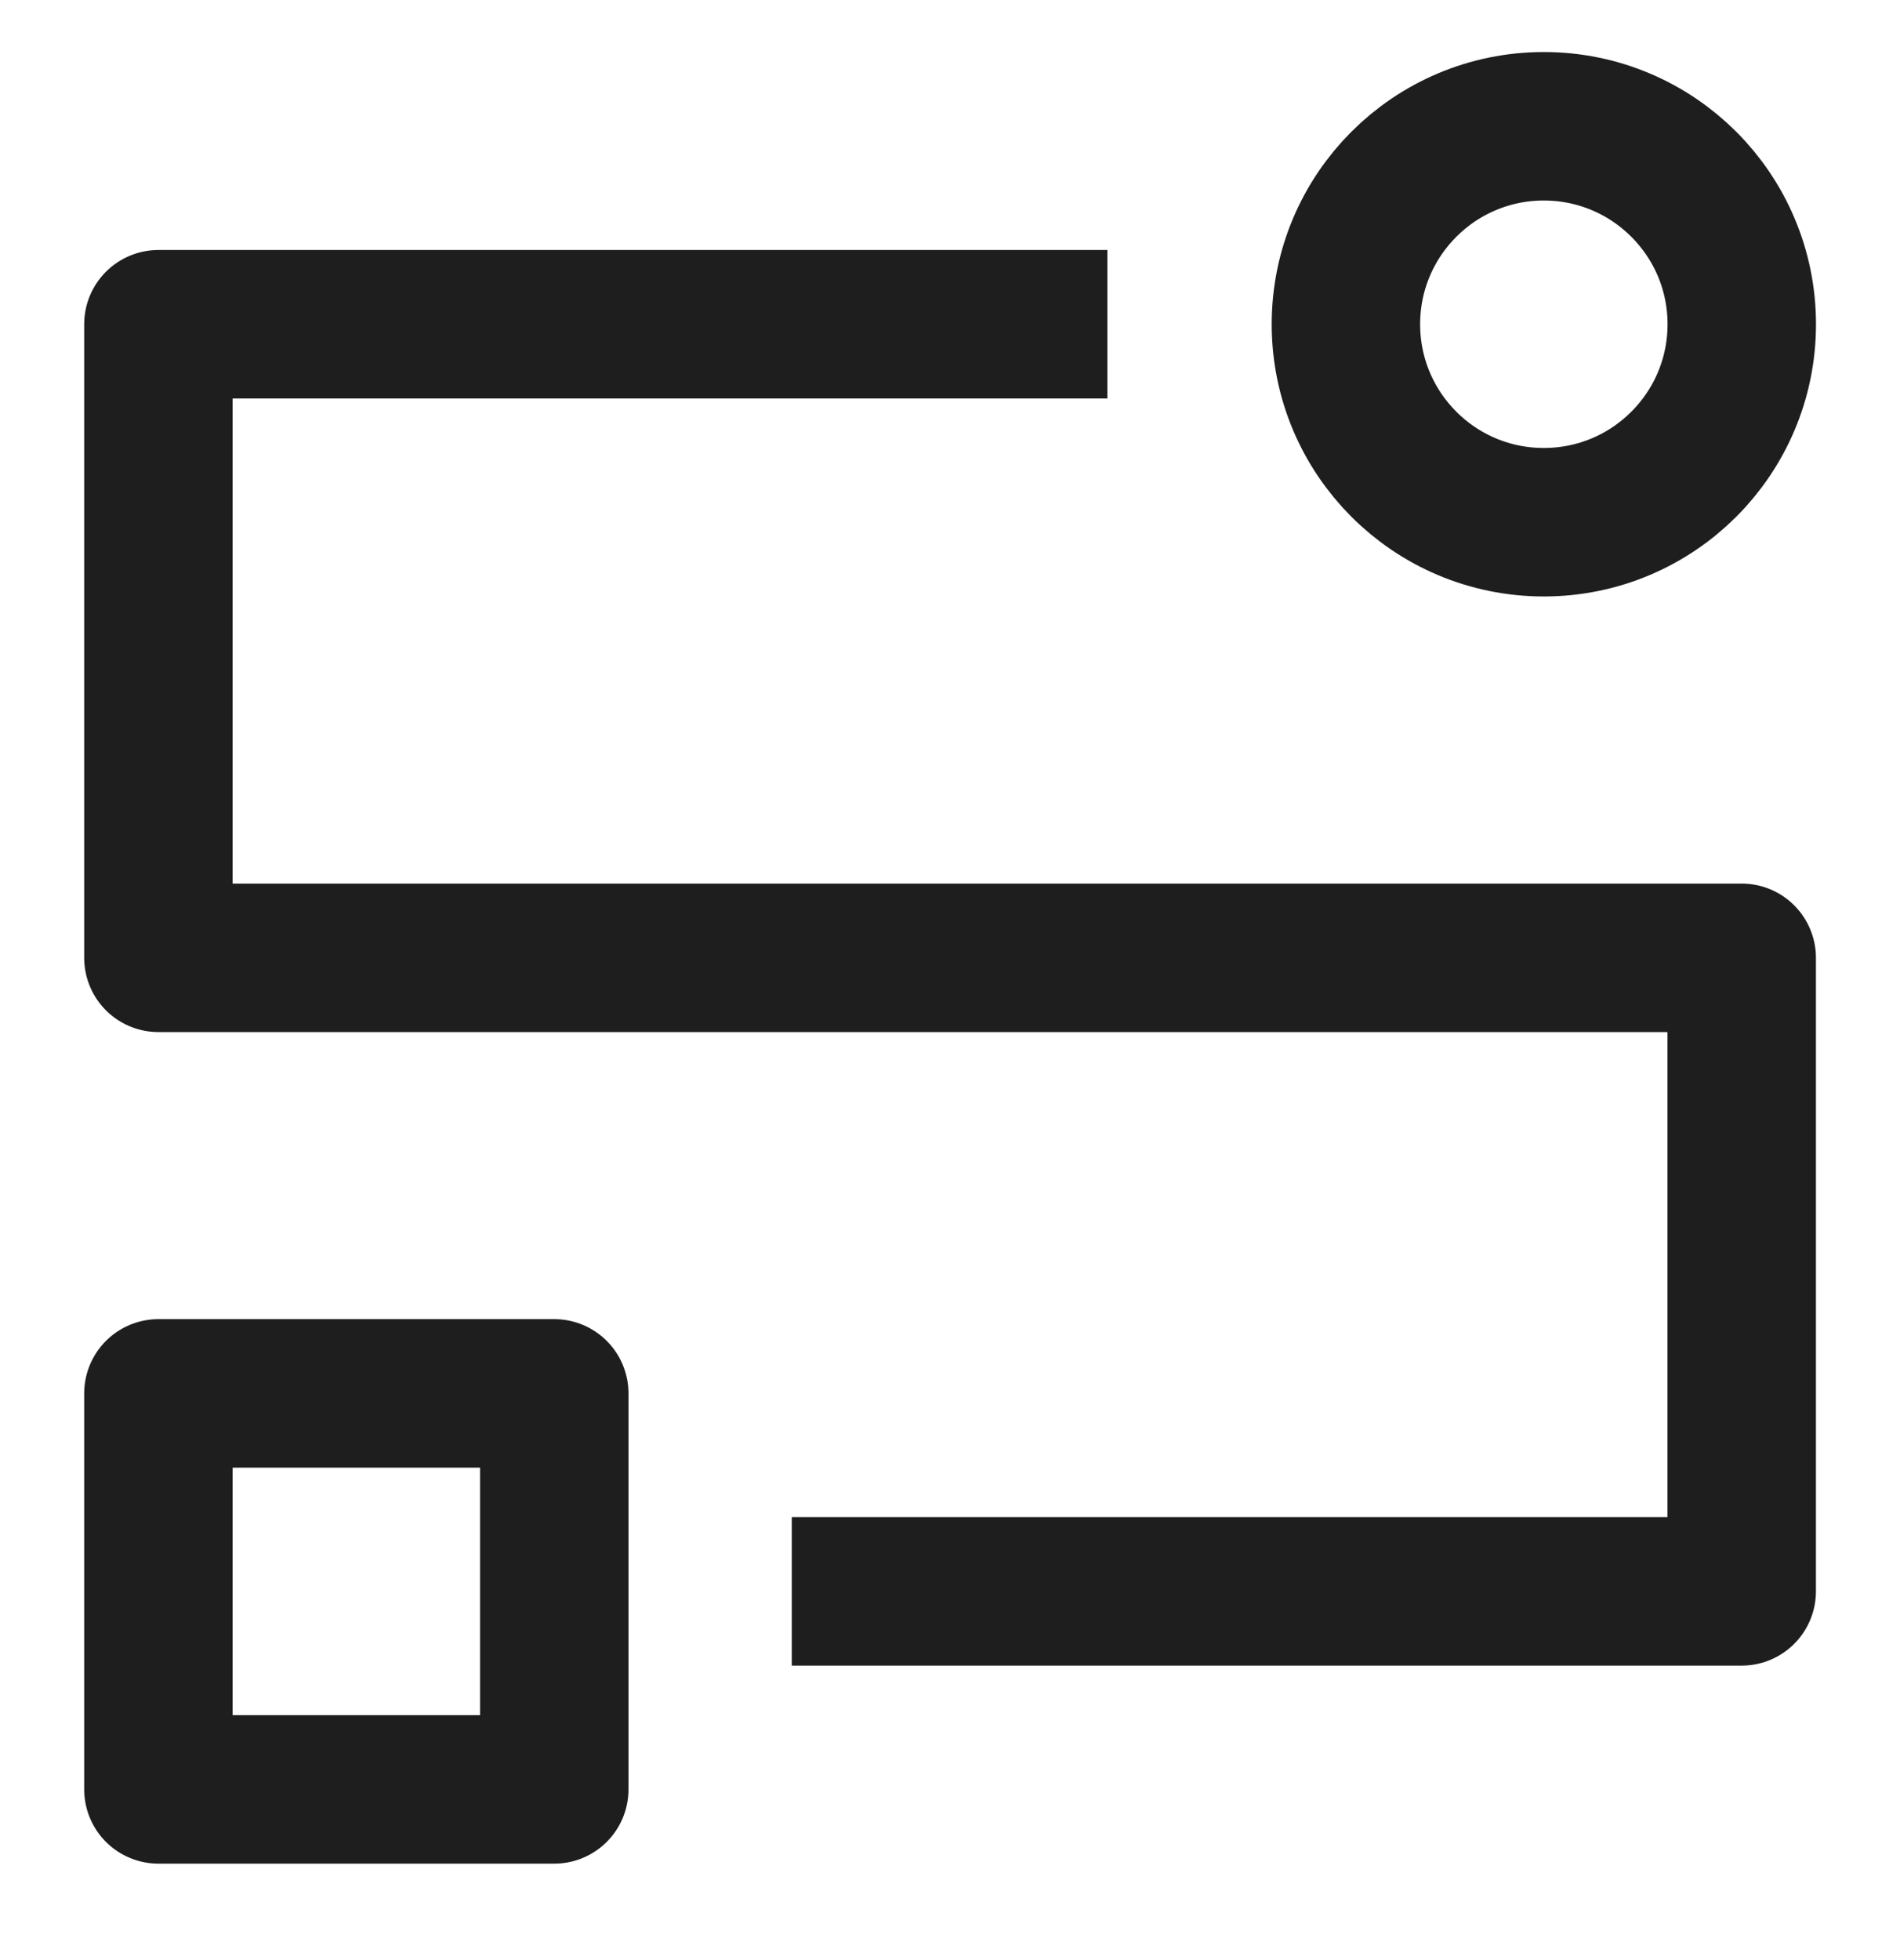 <svg width="32" height="33" viewBox="0 0 32 33" fill="none" xmlns="http://www.w3.org/2000/svg">
<g clip-path="url(#clip0_426_38492)">
<path d="M18.65 5.459H2.668V16.126H29.334V26.792H13.335" stroke="#1E1E1E" stroke-width="2.5" stroke-linejoin="round"/>
<path d="M9.335 23.459H2.668V30.126H9.335V23.459Z" stroke="#1E1E1E" stroke-width="2.5" stroke-linejoin="round"/>
<path d="M26.001 8.792C27.842 8.792 29.335 7.3 29.335 5.459C29.335 3.618 27.842 2.126 26.001 2.126C24.16 2.126 22.668 3.618 22.668 5.459C22.668 7.3 24.16 8.792 26.001 8.792Z" stroke="#1E1E1E" stroke-width="2.5" stroke-linejoin="round"/>
</g>
<defs>
<clipPath id="clip0_426_38492">
<rect width="32" height="32" fill="white" transform="translate(0 0.125)"/>
</clipPath>
</defs>
</svg>
